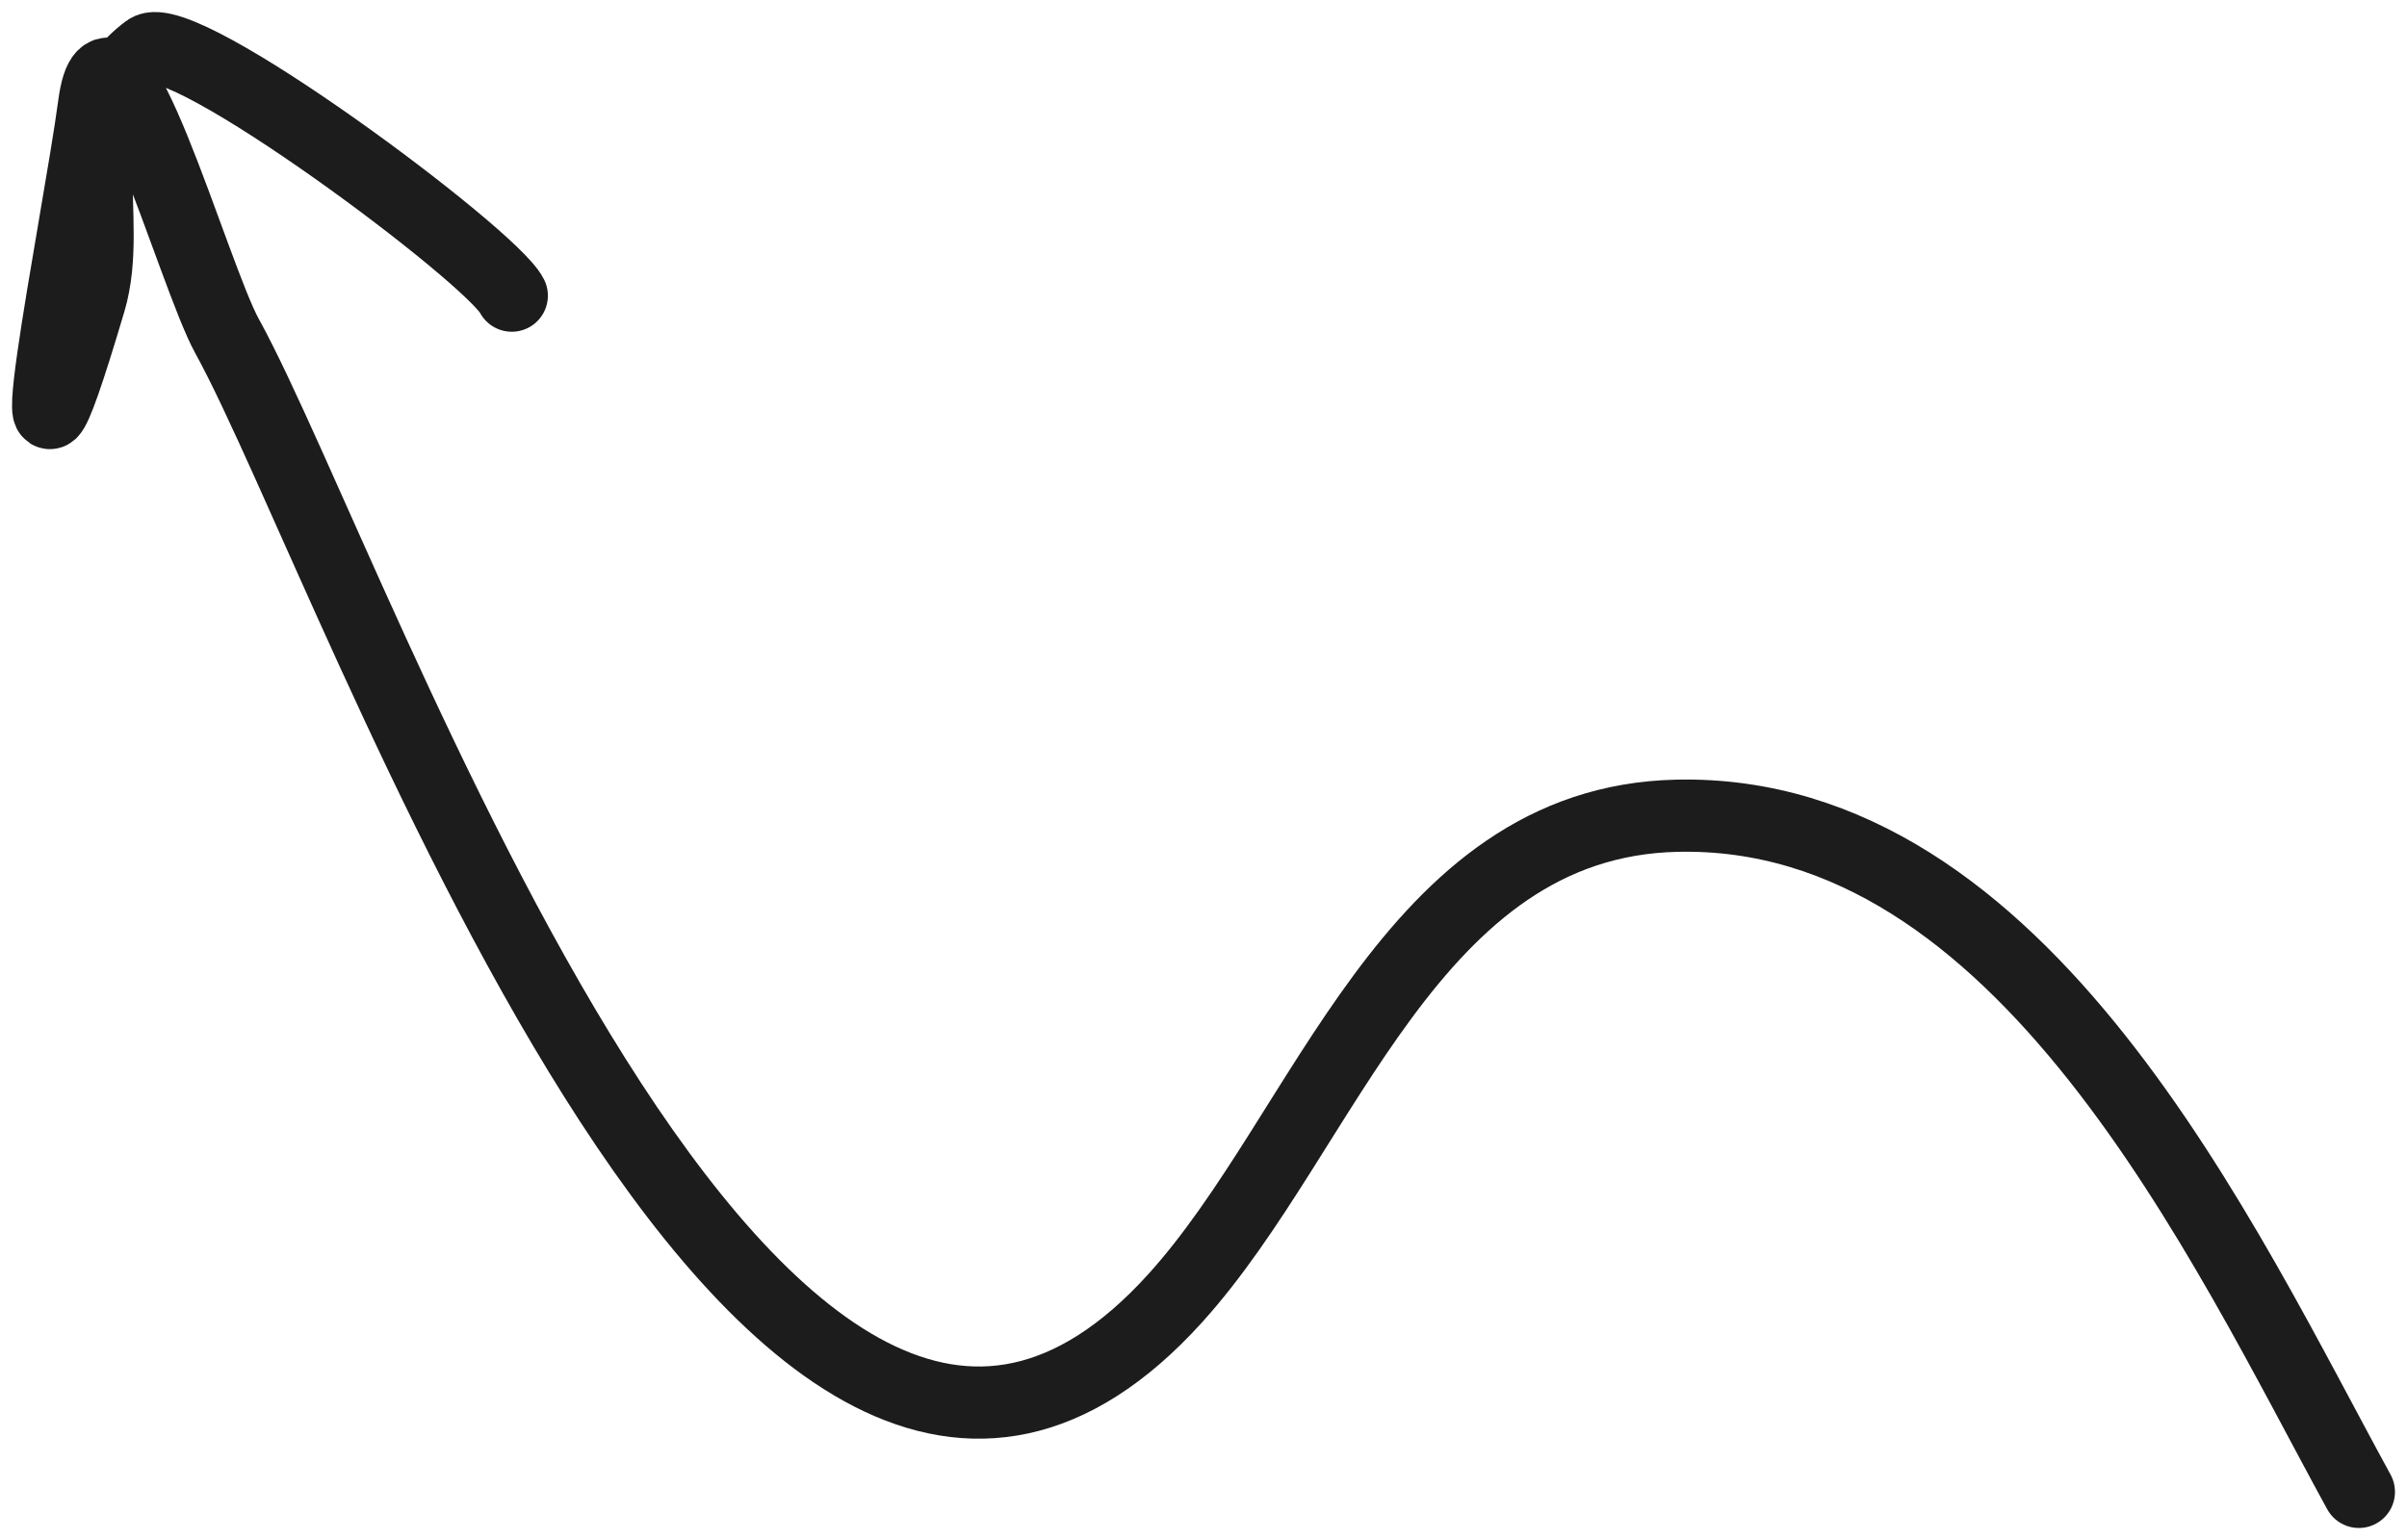 <svg width="100" height="64" viewBox="0 0 100 64" fill="none" xmlns="http://www.w3.org/2000/svg">
<path d="M98 62C92.382 51.734 84.091 33.573 69.658 33.901C58.584 34.153 55.106 47.011 48.822 53.955C31.617 72.97 14.893 23.865 9.433 13.968C8.028 11.423 4.612 -0.917 3.908 4.362C3.273 9.125 0.06 24.905 3.728 12.527C4.778 8.985 2.631 4.705 6.13 2.08C7.534 1.027 20.44 10.644 21.262 12.287" stroke="#1C1C1C" stroke-width="3" stroke-linecap="round"/>
</svg>
